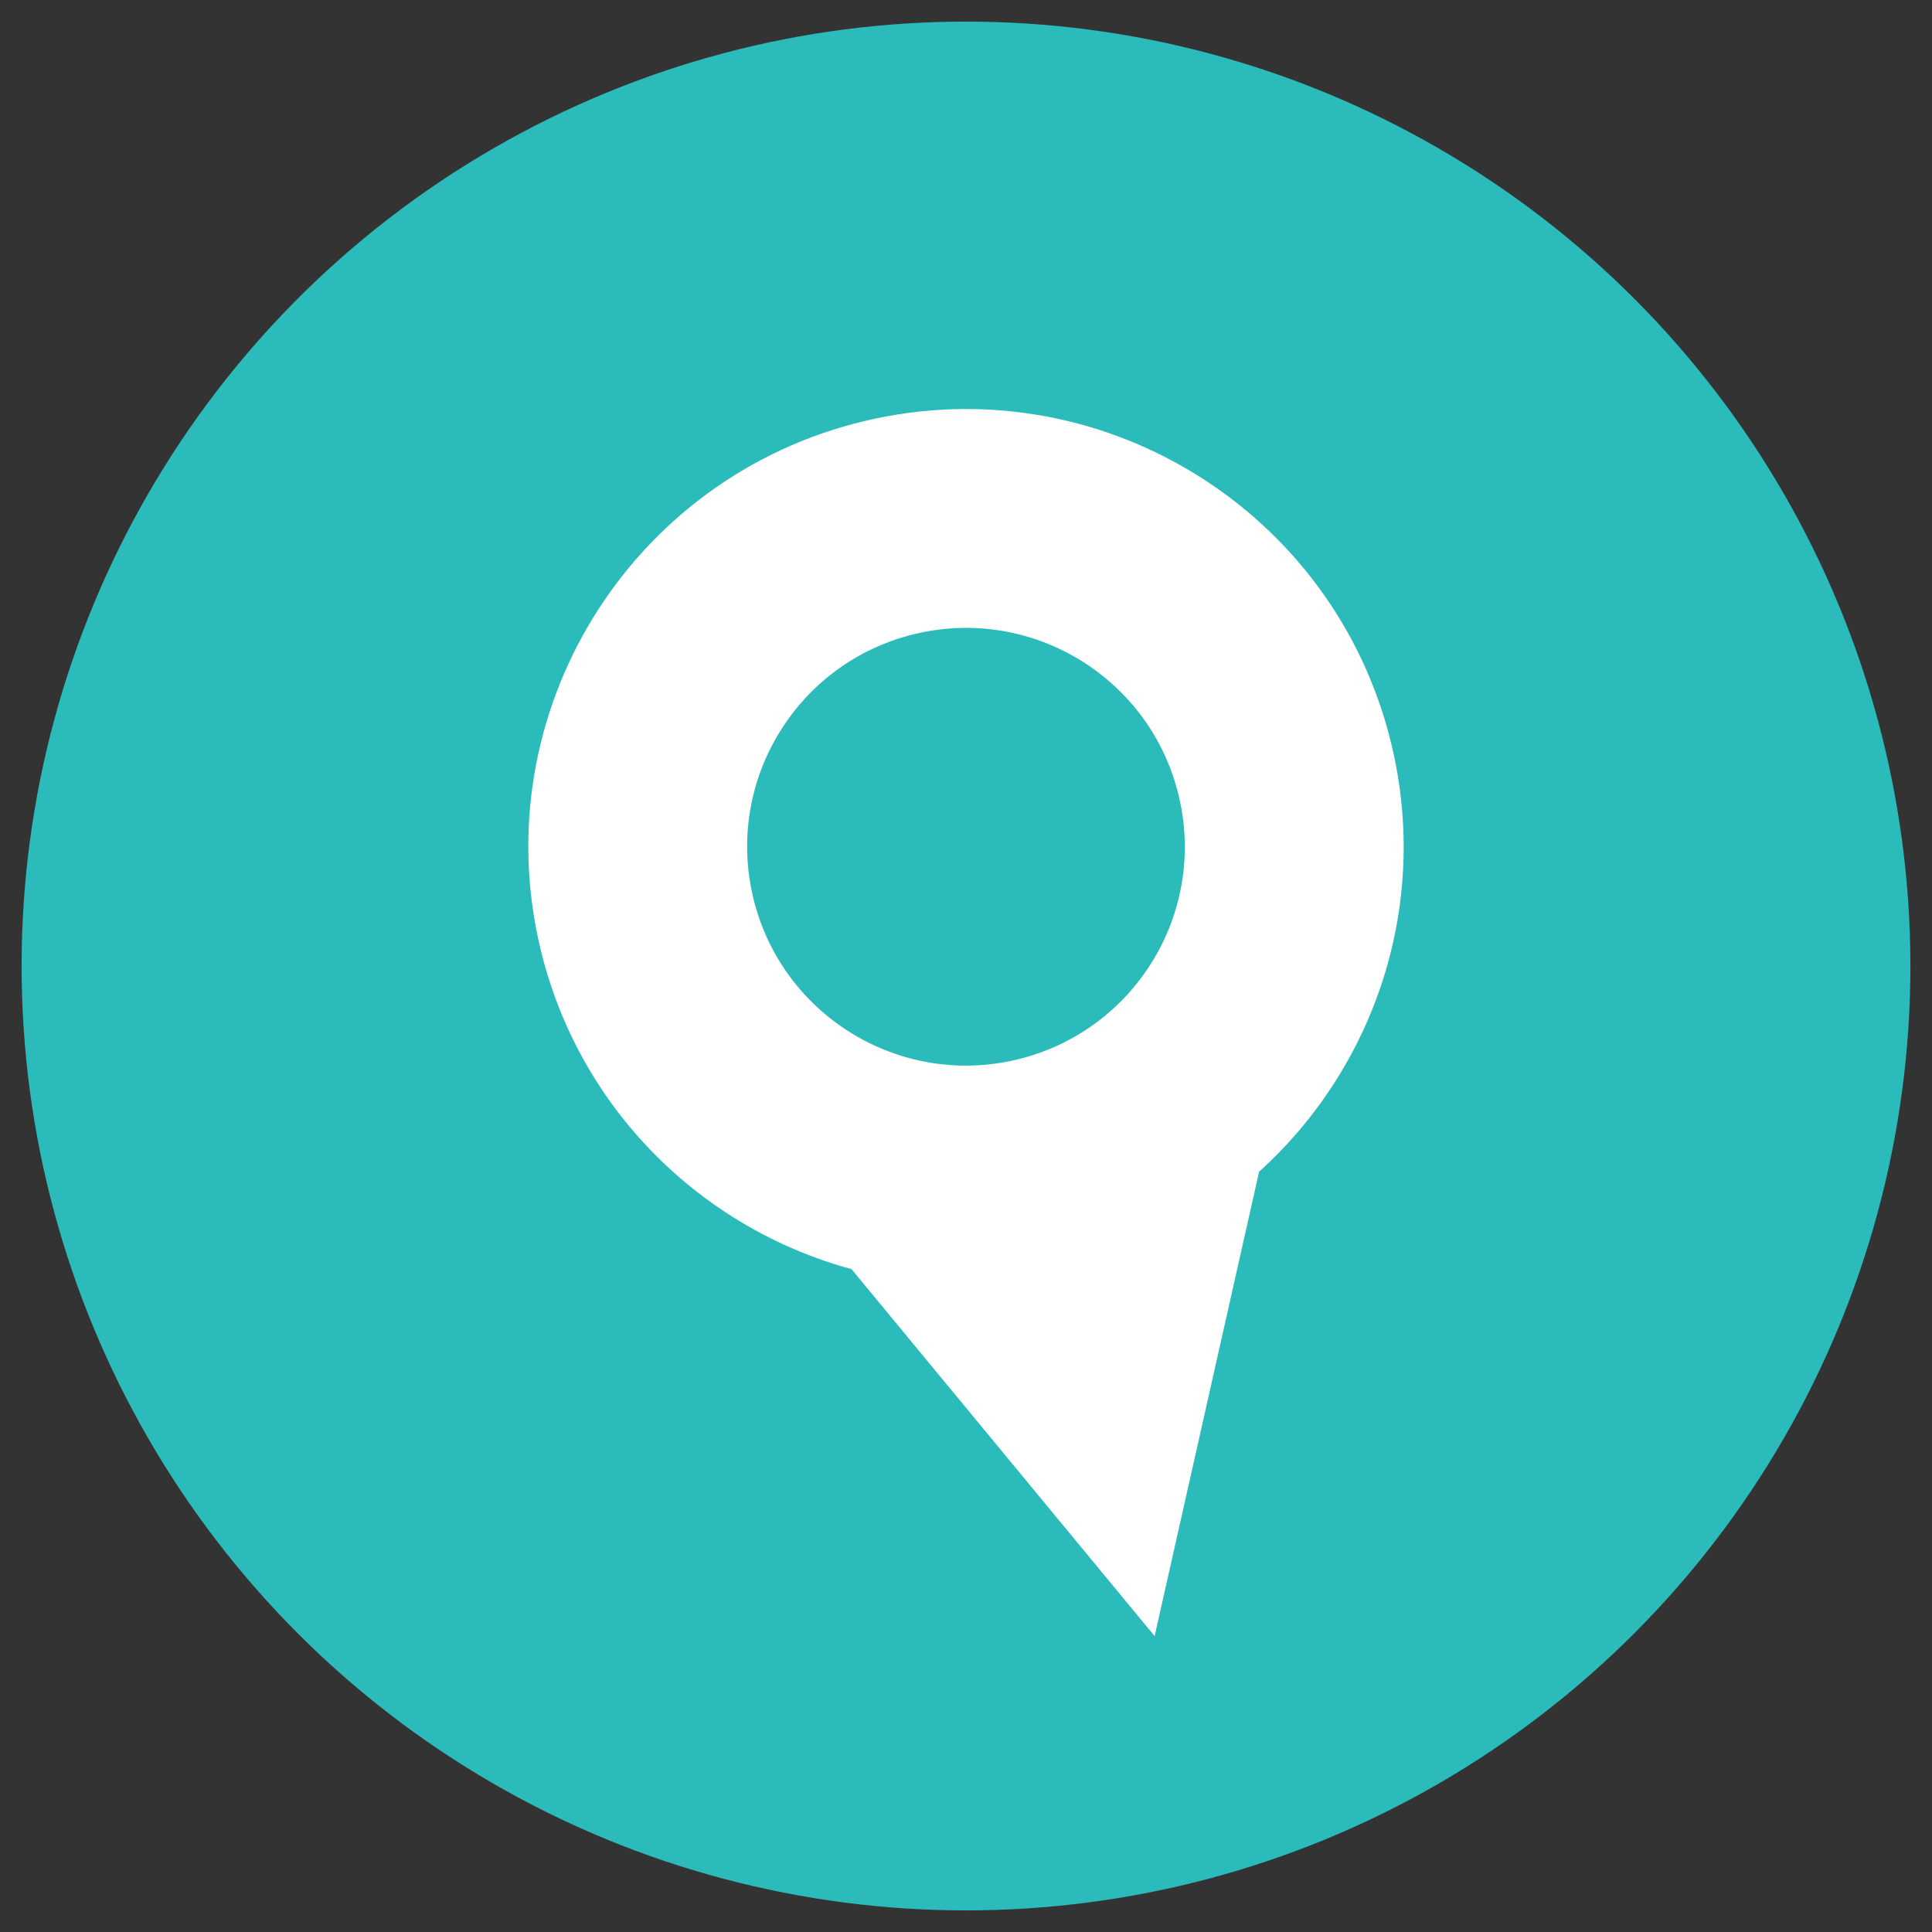 <?xml version="1.0" encoding="utf-8"?>
<!-- Generator: Adobe Illustrator 16.0.0, SVG Export Plug-In . SVG Version: 6.00 Build 0)  -->
<!DOCTYPE svg PUBLIC "-//W3C//DTD SVG 1.1//EN" "http://www.w3.org/Graphics/SVG/1.1/DTD/svg11.dtd">
<svg version="1.1" id="Шар_1" xmlns="http://www.w3.org/2000/svg" xmlns:xlink="http://www.w3.org/1999/xlink" x="0px" y="0px"
	 width="50px" height="50px" viewBox="0 0 50 50" enable-background="new 0 0 50 50" xml:space="preserve">
<rect x="0" y="0" width="50" height="50" fill="#333333" stroke="none"/>
<circle fill="#2BBBBB" cx="25" cy="25" r="24.441"/>
<path fill="#FFFFFF" d="M22.367,10.898c-6.083,1.454-9.835,7.565-8.382,13.647c0.997,4.171,4.185,7.249,8.052,8.3l7.845,9.498
	l2.703-12.019c2.975-2.686,4.426-6.872,3.429-11.044C34.562,13.198,28.45,9.445,22.367,10.898z M26.316,27.422
	c-3.042,0.727-6.097-1.152-6.824-4.193c-0.727-3.042,1.15-6.098,4.19-6.823c3.042-0.728,6.098,1.149,6.824,4.191
	C31.235,23.639,29.359,26.694,26.316,27.422z"/>
</svg>
